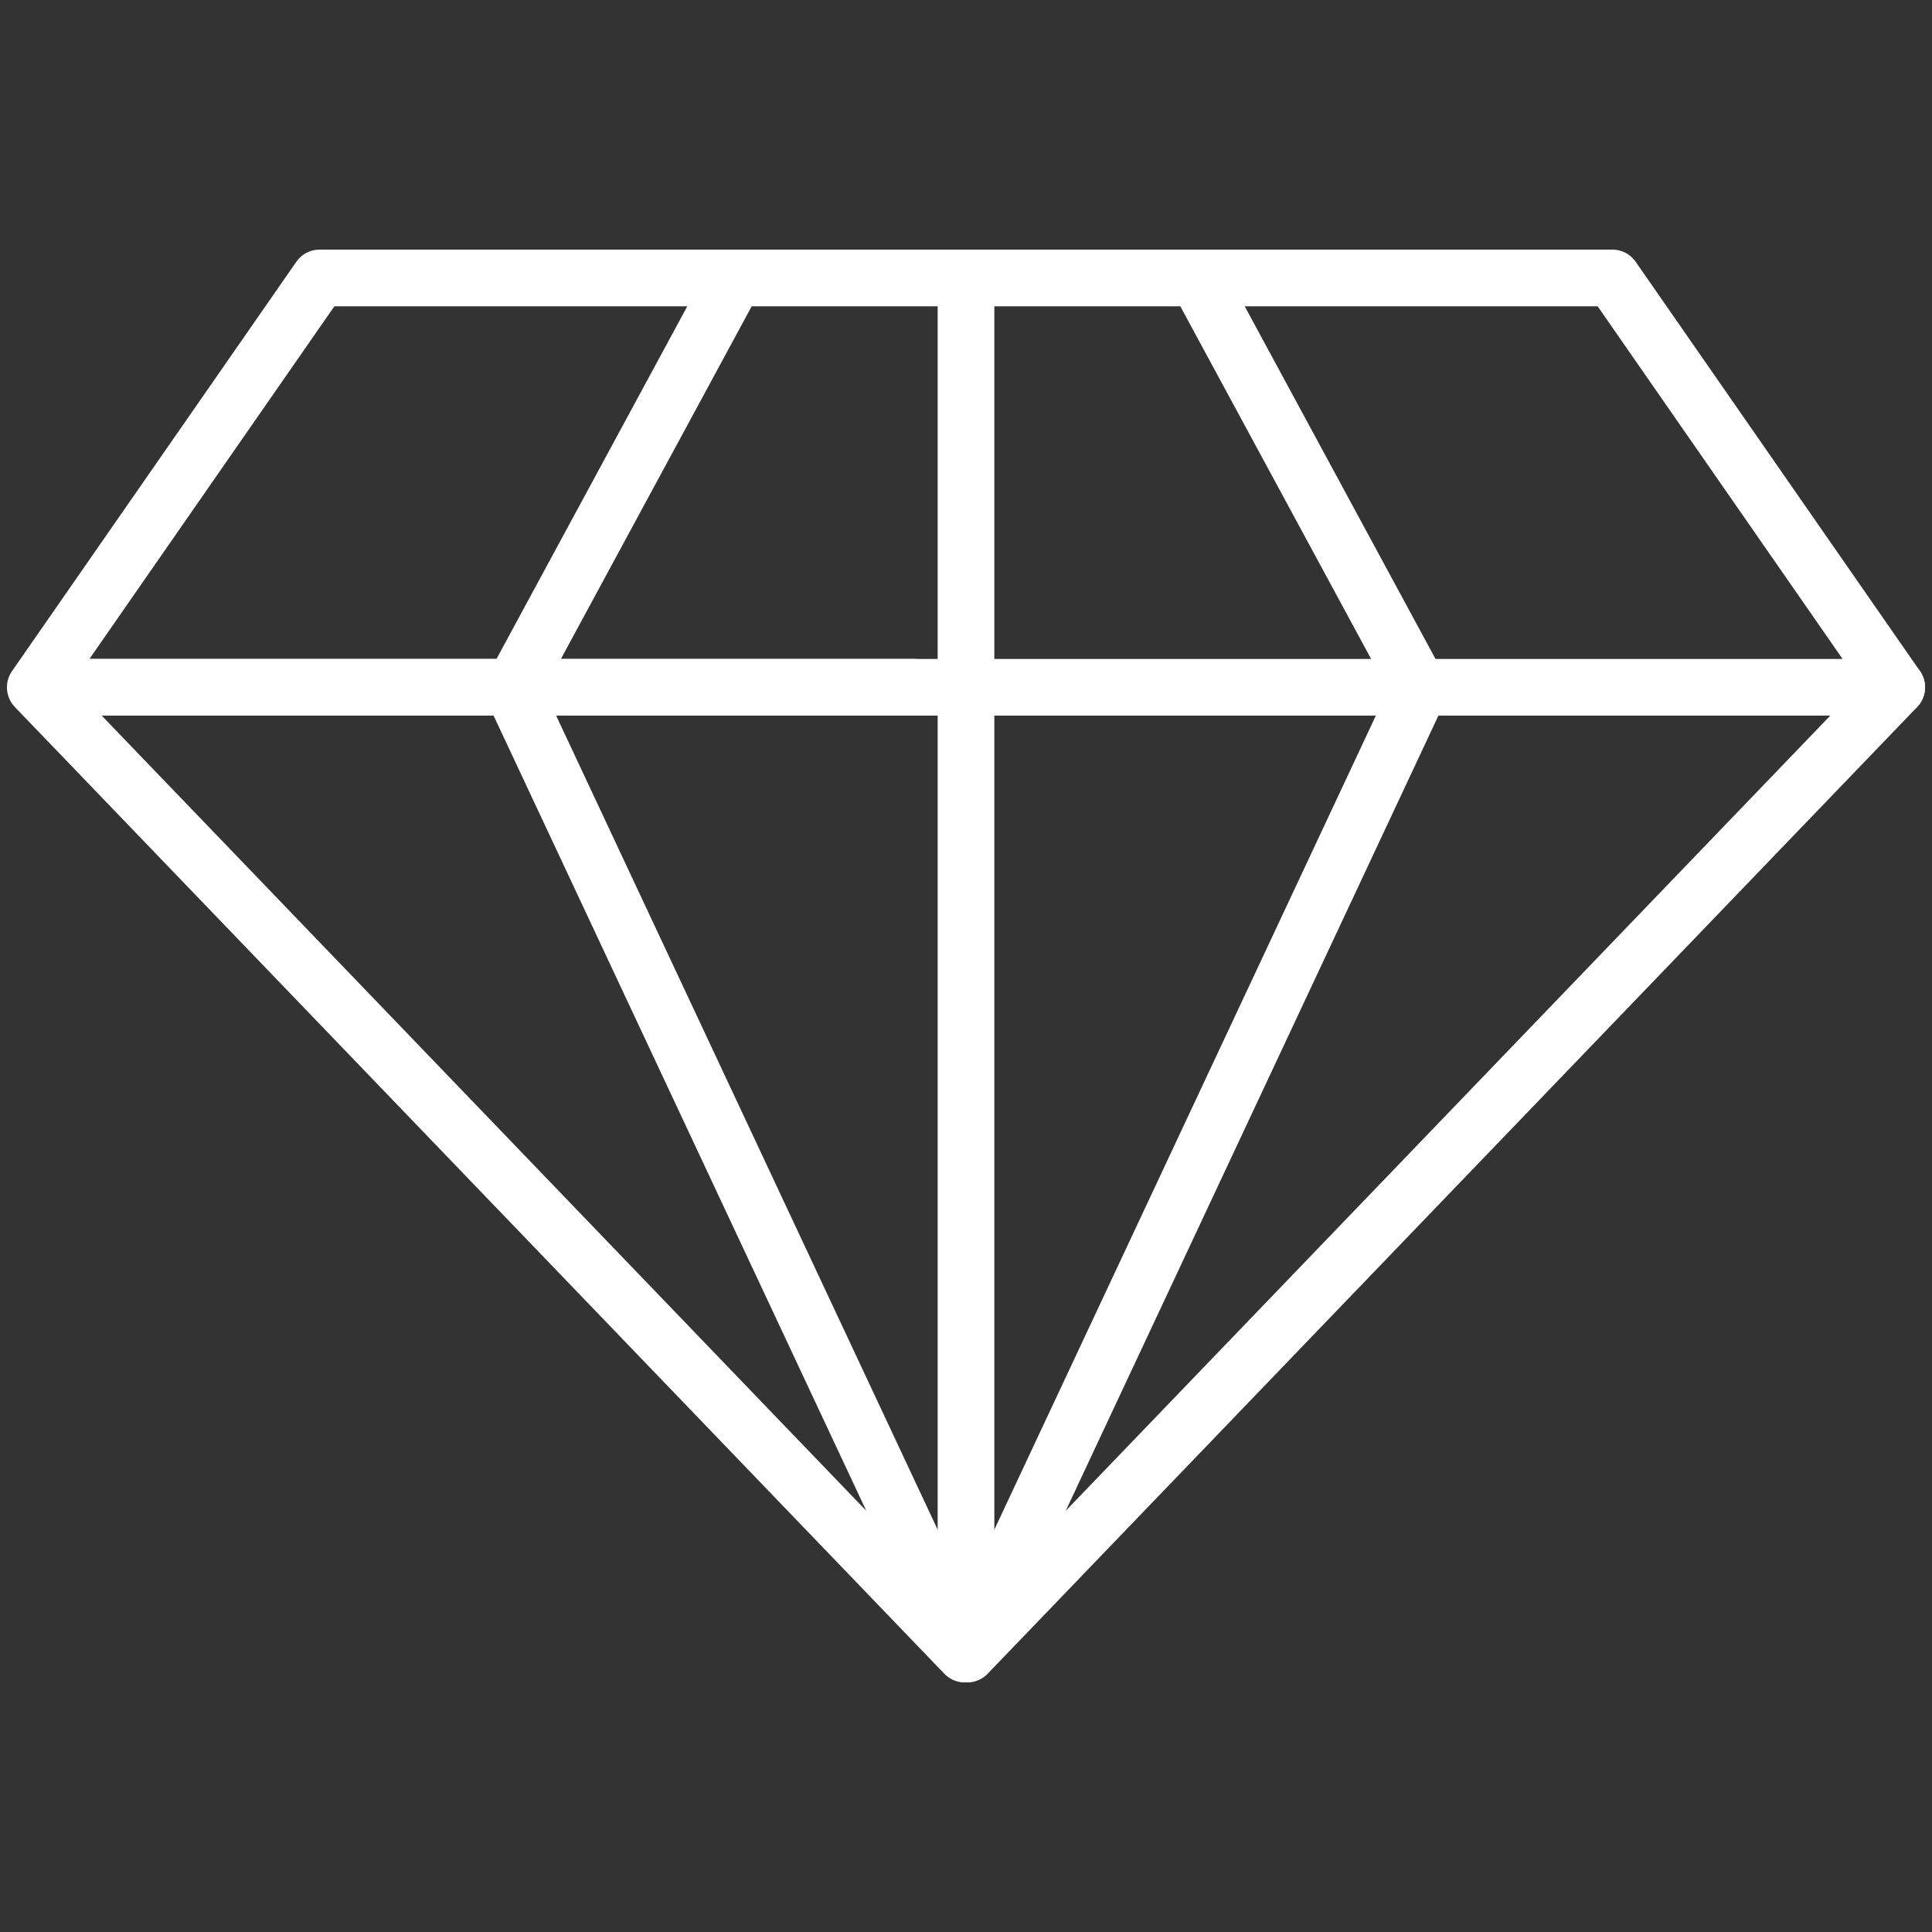 <?xml version="1.0" encoding="UTF-8"?>
<!DOCTYPE svg PUBLIC "-//W3C//DTD SVG 1.1//EN" "http://www.w3.org/Graphics/SVG/1.1/DTD/svg11.dtd">
<!-- Creator: CorelDRAW 2020 (64-Bit) -->
<svg xmlns="http://www.w3.org/2000/svg" xml:space="preserve" width="150px" height="150px" version="1.1" style="shape-rendering:geometricPrecision; text-rendering:geometricPrecision; image-rendering:optimizeQuality; fill-rule:evenodd; clip-rule:evenodd"
viewBox="0 0 150 150"
 xmlns:xlink="http://www.w3.org/1999/xlink"
 xmlns:xodm="http://www.corel.com/coreldraw/odm/2003">
 <rect x="0" y="0" width="150" height="150" fill="#333333" stroke="none"/>
 <defs>
  <style type="text/css">
   <![CDATA[
    .fil0 {fill:#fff;fill-rule:nonzero}
   ]]>
  </style>
 </defs>
 <g id="Layer_x0020_1">
  <g id="_2830094338112">
   <g>
    <g>
     <path class="fil0" d="M112.25 54.34l-3.98 -1.87c0.52,-1.09 1.83,-1.57 2.93,-1.05 1.1,0.51 1.57,1.82 1.05,2.92zm-35.16 75.02l-0.41 0.59 -3.57 -2.46 35.16 -75.02 3.98 1.87 -35.16 75.02zm-3.98 -1.87l3.98 1.87c-0.52,1.1 -1.83,1.57 -2.93,1.05 -1.1,-0.51 -1.57,-1.82 -1.05,-2.92zm72.57 -75.65l3.39 0.27 -0.22 2.78 -72.17 75.06 -3.17 -3.05 72.17 -75.06zm3.17 3.05l-3.17 -3.05c0.84,-0.88 2.23,-0.9 3.11,-0.06 0.87,0.84 0.9,2.23 0.06,3.11zm-25.47 -32.06l1.8 -3.45 1.81 0.94 22.08 31.79 -3.61 2.51 -22.08 -31.79zm3.61 -2.51l-3.61 2.51c-0.7,-0.99 -0.45,-2.36 0.55,-3.06 1,-0.69 2.37,-0.44 3.06,0.55zm-51.89 3.46l0 -4.4 50.08 0 0 4.4 -50.08 0zm0 -4.4l0 4.4c-1.22,0 -2.2,-0.99 -2.2,-2.2 0,-1.22 0.98,-2.2 2.2,-2.2zm20.23 1.98l-3.87 2.09c-0.58,-1.07 -0.18,-2.4 0.89,-2.98 1.07,-0.58 2.4,-0.18 2.98,0.89zm16.75 30.96l-3.87 2.09 -16.75 -30.96 3.87 -2.09 16.75 30.96zm-3.87 2.09l3.87 -2.09c0.58,1.07 0.18,2.4 -0.89,2.98 -1.07,0.58 -2.4,0.18 -2.98,-0.89z"/>
    </g>
    <g>
     <path class="fil0" d="M147.26 55.56l0 -4.4c1.22,0 2.2,0.99 2.2,2.2 0,1.22 -0.98,2.2 -2.2,2.2zm-72.16 0l0 -4.4 72.16 0 0 4.4 -72.16 0zm0 -4.4l0 4.4c-1.22,0 -2.2,-0.98 -2.2,-2.2 0,-1.21 0.98,-2.2 2.2,-2.2z"/>
    </g>
    <g>
     <path class="fil0" d="M2.86 51.16l0 4.4c-1.22,0 -2.2,-0.98 -2.2,-2.2 0,-1.21 0.98,-2.2 2.2,-2.2zm72.24 0l0 4.4 -72.24 0 0 -4.4 72.24 0zm0 4.4l0 -4.4c1.21,0 2.2,0.99 2.2,2.2 0,1.22 -0.99,2.2 -2.2,2.2z"/>
    </g>
    <g>
     <path class="fil0" d="M37.75 54.34c-0.52,-1.1 -0.05,-2.41 1.05,-2.92 1.1,-0.52 2.41,-0.04 2.93,1.05l-3.98 1.87zm35.16 75.02l-35.16 -75.02 3.98 -1.87 35.16 75.02 -3.57 2.46 -0.41 -0.59zm3.98 -1.87c0.52,1.1 0.05,2.41 -1.05,2.92 -1.1,0.52 -2.41,0.05 -2.93,-1.05l3.98 -1.87zm-72.57 -75.65l72.17 75.06 -3.17 3.05 -72.17 -75.06 -0.22 -2.78 3.39 -0.27zm-3.17 3.05c-0.84,-0.88 -0.81,-2.27 0.06,-3.11 0.88,-0.84 2.27,-0.82 3.11,0.06l-3.17 3.05zm25.47 -32.06l-22.08 31.79 -3.61 -2.51 22.08 -31.79 1.81 -0.94 1.8 3.45zm-3.61 -2.51c0.69,-0.99 2.06,-1.24 3.06,-0.55 1,0.7 1.25,2.07 0.55,3.06l-3.61 -2.51zm51.89 3.46l-50.08 0 0 -4.4 50.08 0 0 4.4zm0 -4.4c1.22,0 2.2,0.98 2.2,2.2 0,1.21 -0.98,2.2 -2.2,2.2l0 -4.4zm-20.23 1.98c0.58,-1.07 1.91,-1.47 2.98,-0.89 1.07,0.58 1.47,1.91 0.89,2.98l-3.87 -2.09zm-16.75 30.96l16.75 -30.96 3.87 2.09 -16.75 30.96 -3.87 -2.09zm3.87 2.09c-0.58,1.07 -1.91,1.47 -2.98,0.89 -1.07,-0.58 -1.47,-1.91 -0.89,-2.98l3.87 2.09z"/>
    </g>
    <g>
     <path class="fil0" d="M3.88 55.56c-1.22,0 -2.2,-0.98 -2.2,-2.2 0,-1.21 0.98,-2.2 2.2,-2.2l0 4.4zm67.06 0l-67.06 0 0 -4.4 67.06 0 0 4.4zm0 -4.4c1.22,0 2.2,0.99 2.2,2.2 0,1.22 -0.98,2.2 -2.2,2.2l0 -4.4z"/>
    </g>
   </g>
   <g>
    <path class="fil0" d="M77.2 22.66l-4.4 0c0,-1.22 0.99,-2.2 2.2,-2.2 1.21,0 2.2,0.98 2.2,2.2zm0 105.76l-4.4 0 0 -105.76 4.4 0 0 105.76zm-4.4 0l4.4 0c0,1.22 -0.99,2.2 -2.2,2.2 -1.21,0 -2.2,-0.98 -2.2,-2.2z"/>
   </g>
  </g>
 </g>
</svg>
